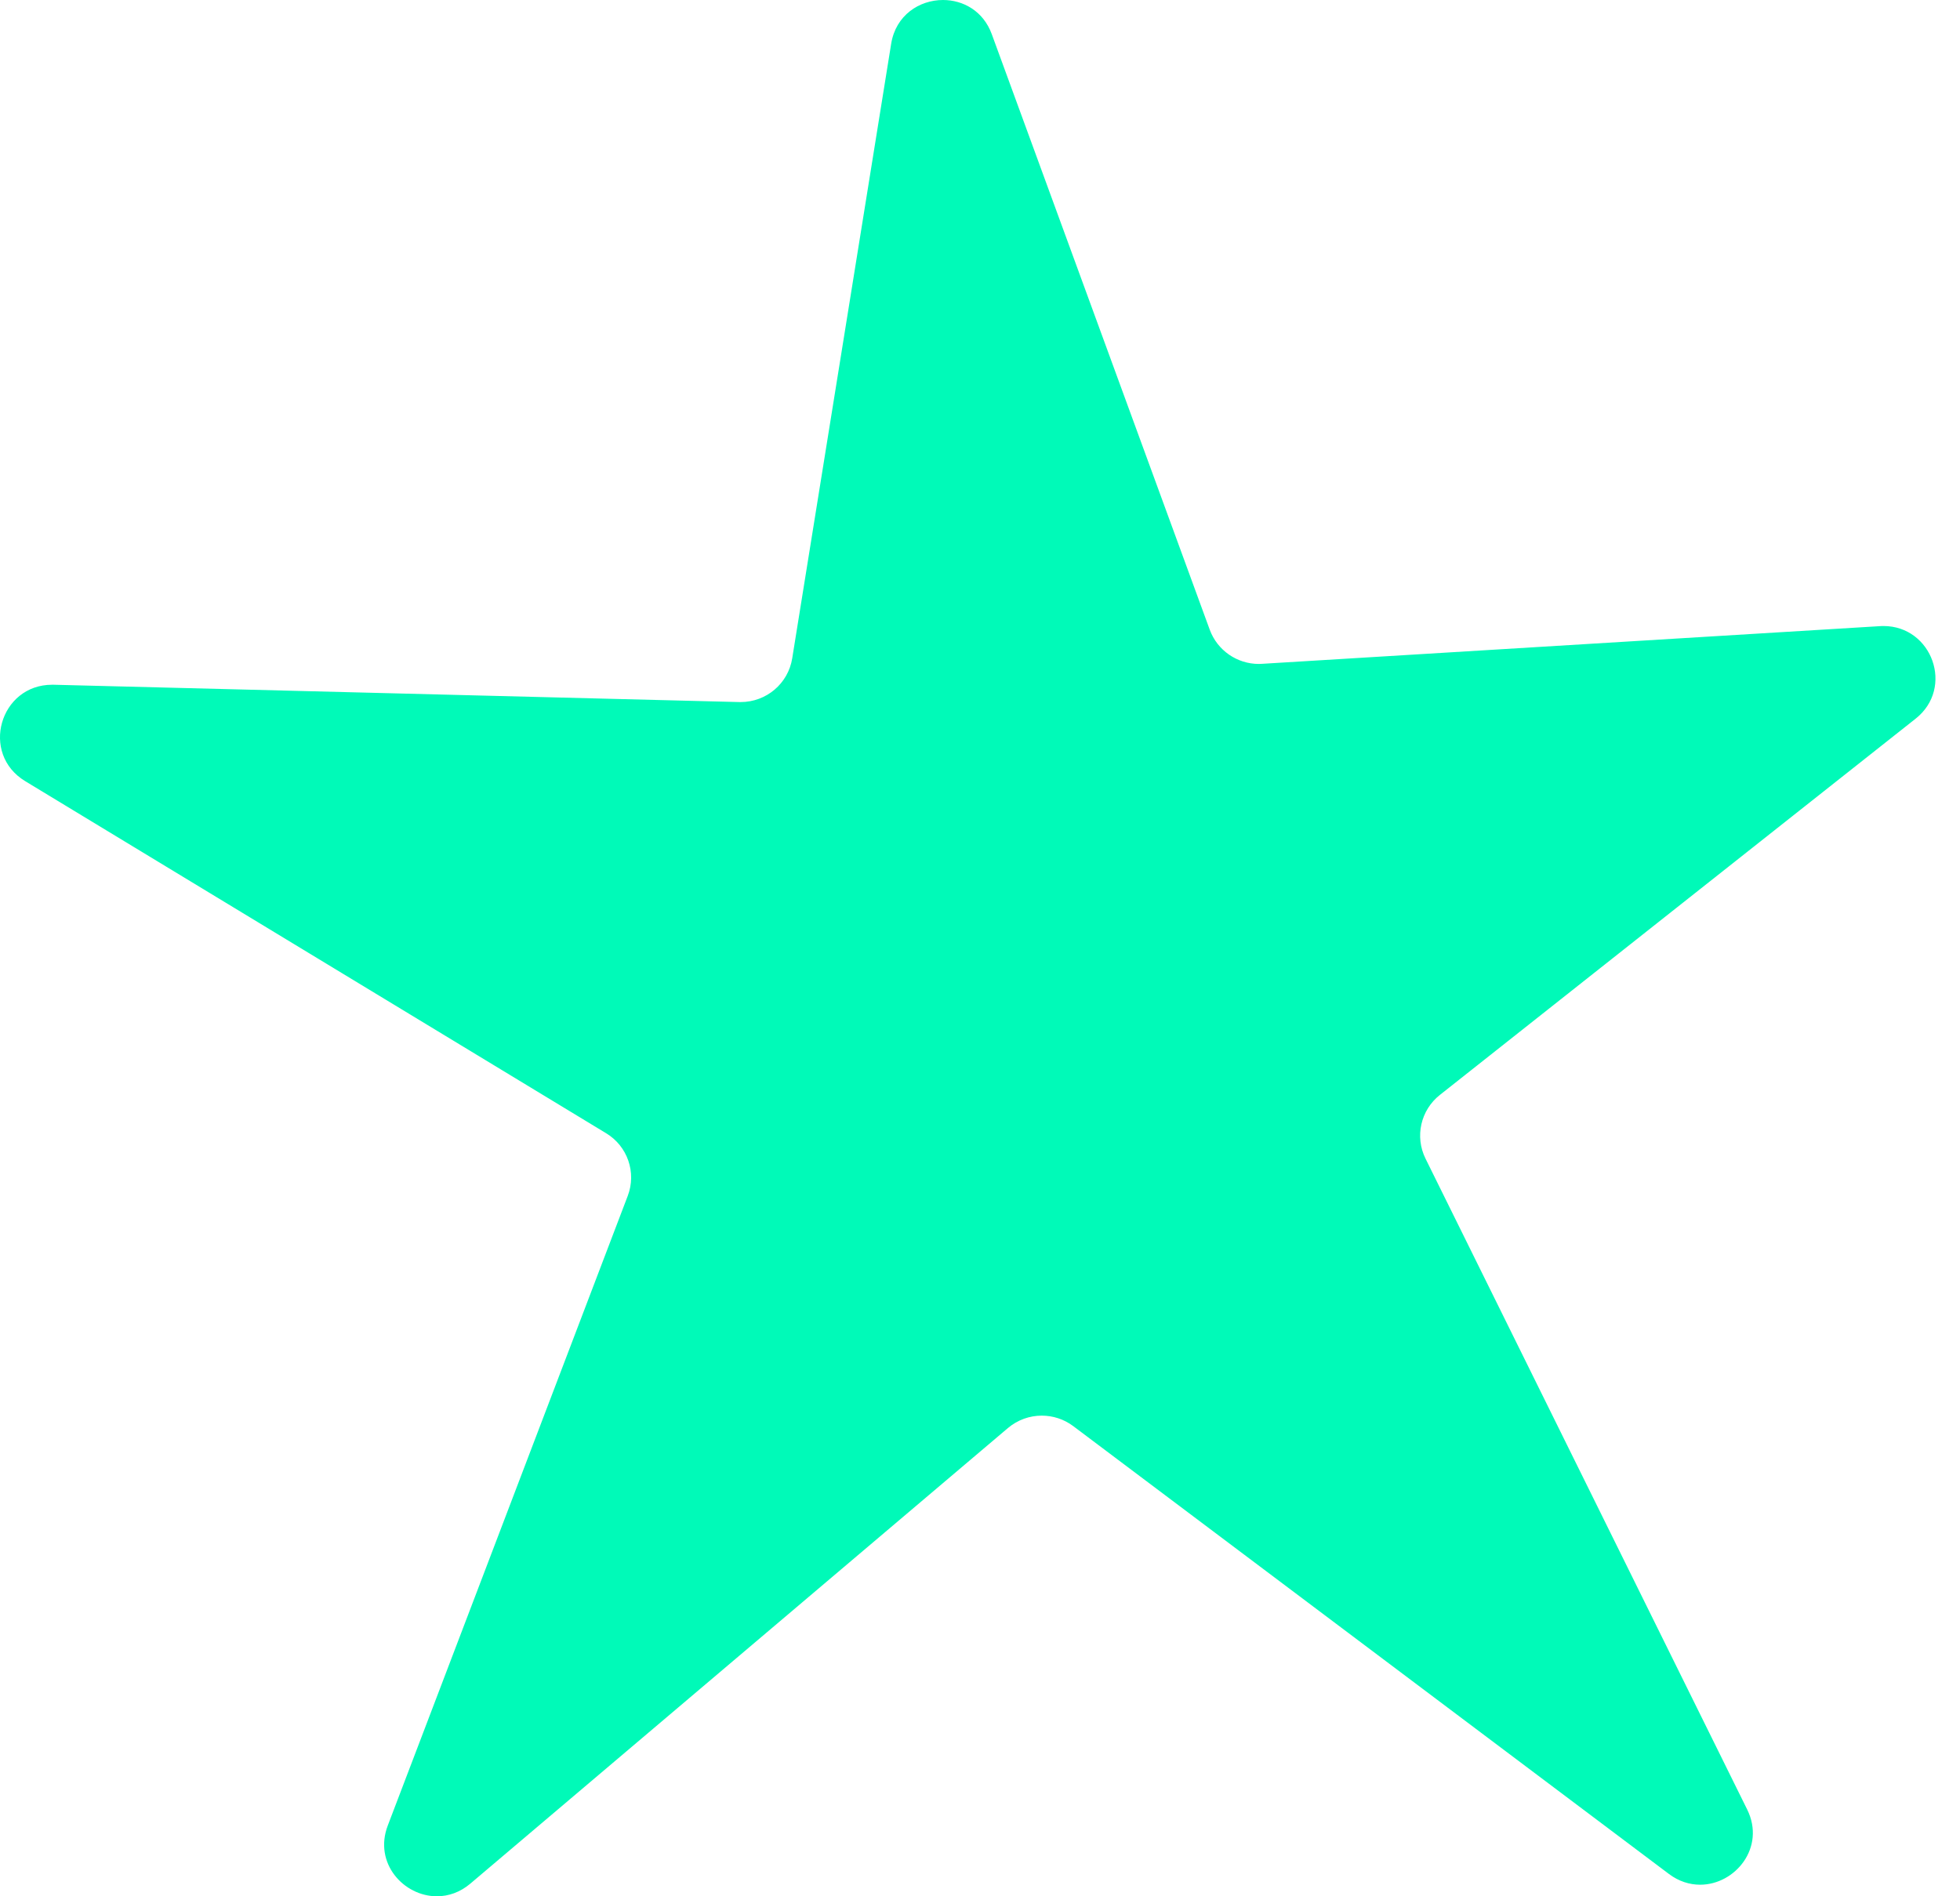<svg xmlns="http://www.w3.org/2000/svg" width="31" height="30" viewBox="0 0 31 30">
    <g fill="none" fill-rule="evenodd">
        <g fill="#00FAB8">
            <g>
                <path d="M14.915 0c-.374 0-.747.24-.82.692l-1.565 9.723c-.064.4-.41.692-.815.692h-.021L.848 10.833H.824c-.827 0-1.142 1.09-.426 1.525l9.188 5.57c.34.205.484.623.342.993l-3.795 9.96c-.226.593.25 1.119.777 1.119.18 0 .365-.061.53-.201l8.502-7.207c.154-.13.344-.196.535-.196.175 0 .35.055.498.166l9.42 7.084c.159.12.33.171.495.171.556 0 1.04-.591.744-1.19l-5.088-10.298c-.171-.347-.077-.766.228-1.007l7.524-5.952c.617-.488.26-1.466-.508-1.466-.018 0-.037 0-.056.002l-9.773.596-.051.002c-.345 0-.656-.215-.776-.541L15.686.54C15.552.174 15.233 0 14.915 0" transform="translate(-1049 -871) translate(1049 871)"/>
            </g>
        </g>
    </g>
</svg>
